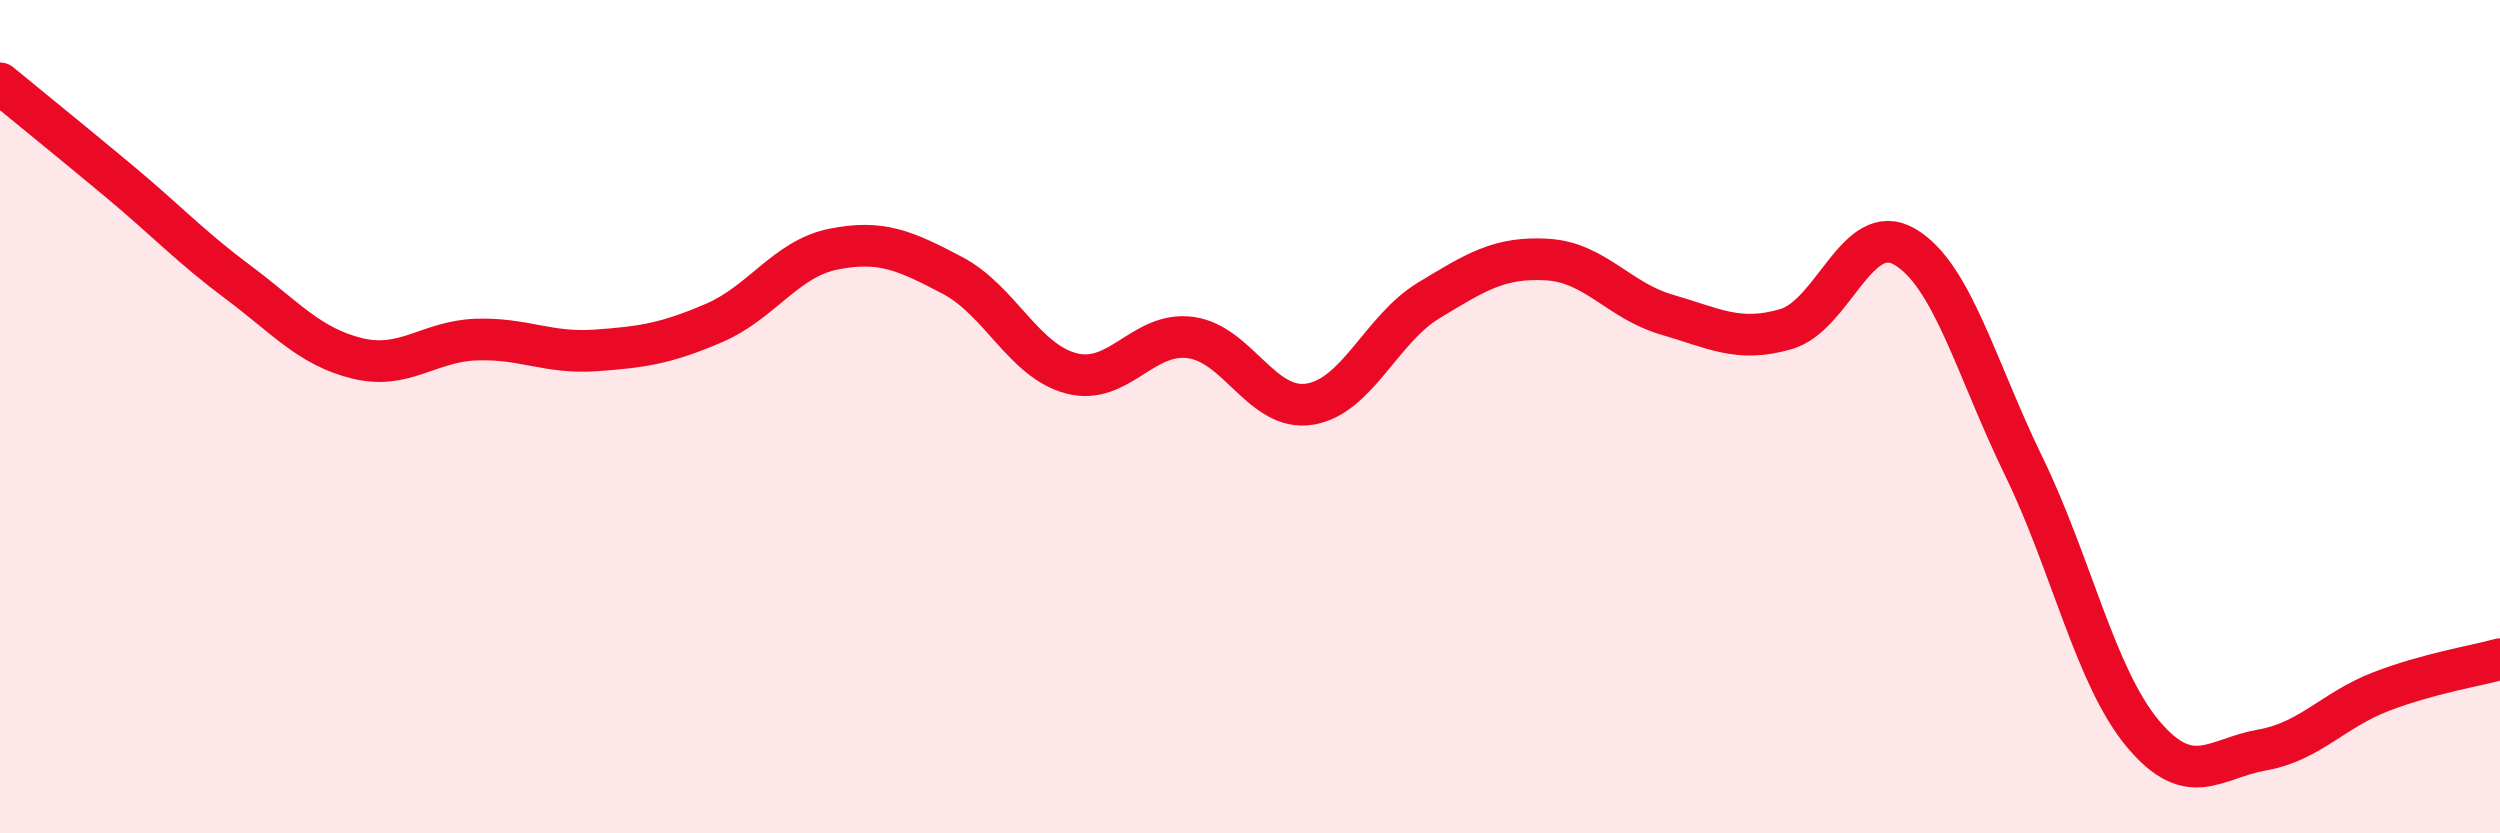 
    <svg width="60" height="20" viewBox="0 0 60 20" xmlns="http://www.w3.org/2000/svg">
      <path
        d="M 0,2 C 0.57,2.47 1.72,3.4 2.86,4.35 C 4,5.3 4.57,5.92 5.71,6.77 C 6.85,7.62 7.43,8.32 8.57,8.6 C 9.71,8.88 10.29,8.19 11.43,8.15 C 12.57,8.11 13.15,8.49 14.29,8.41 C 15.43,8.33 16,8.24 17.14,7.75 C 18.28,7.26 18.86,6.21 20,5.98 C 21.14,5.75 21.72,6.01 22.86,6.61 C 24,7.21 24.57,8.66 25.71,8.96 C 26.85,9.26 27.43,7.95 28.57,8.1 C 29.71,8.25 30.29,9.88 31.43,9.7 C 32.57,9.52 33.15,7.9 34.29,7.21 C 35.43,6.52 36,6.16 37.14,6.23 C 38.28,6.3 38.86,7.22 40,7.55 C 41.14,7.88 41.72,8.23 42.86,7.9 C 44,7.57 44.57,5.26 45.71,5.92 C 46.85,6.58 47.43,8.85 48.57,11.19 C 49.71,13.53 50.29,16.25 51.43,17.61 C 52.57,18.97 53.15,18.2 54.29,18 C 55.43,17.8 56,17.04 57.14,16.6 C 58.28,16.16 59.43,15.98 60,15.82L60 20L0 20Z"
        fill="#EB0A25"
        opacity="0.1"
        stroke-linecap="round"
        stroke-linejoin="round"
      />
      <path
        d="M 0,2 C 0.57,2.47 1.72,3.4 2.86,4.35 C 4,5.3 4.57,5.92 5.71,6.77 C 6.85,7.62 7.43,8.32 8.57,8.6 C 9.71,8.88 10.29,8.19 11.43,8.15 C 12.57,8.11 13.15,8.49 14.29,8.41 C 15.43,8.33 16,8.24 17.14,7.75 C 18.28,7.26 18.86,6.21 20,5.98 C 21.14,5.75 21.72,6.01 22.86,6.61 C 24,7.21 24.57,8.66 25.71,8.96 C 26.85,9.26 27.43,7.95 28.57,8.1 C 29.71,8.25 30.29,9.88 31.43,9.7 C 32.57,9.52 33.15,7.9 34.29,7.21 C 35.43,6.52 36,6.16 37.14,6.23 C 38.28,6.3 38.86,7.22 40,7.55 C 41.14,7.88 41.72,8.23 42.86,7.9 C 44,7.57 44.57,5.26 45.71,5.92 C 46.85,6.58 47.43,8.85 48.57,11.19 C 49.71,13.53 50.29,16.25 51.43,17.61 C 52.57,18.97 53.15,18.2 54.29,18 C 55.43,17.8 56,17.04 57.14,16.6 C 58.28,16.16 59.43,15.98 60,15.82"
        stroke="#EB0A25"
        stroke-width="1"
        fill="none"
        stroke-linecap="round"
        stroke-linejoin="round"
      />
    </svg>
  